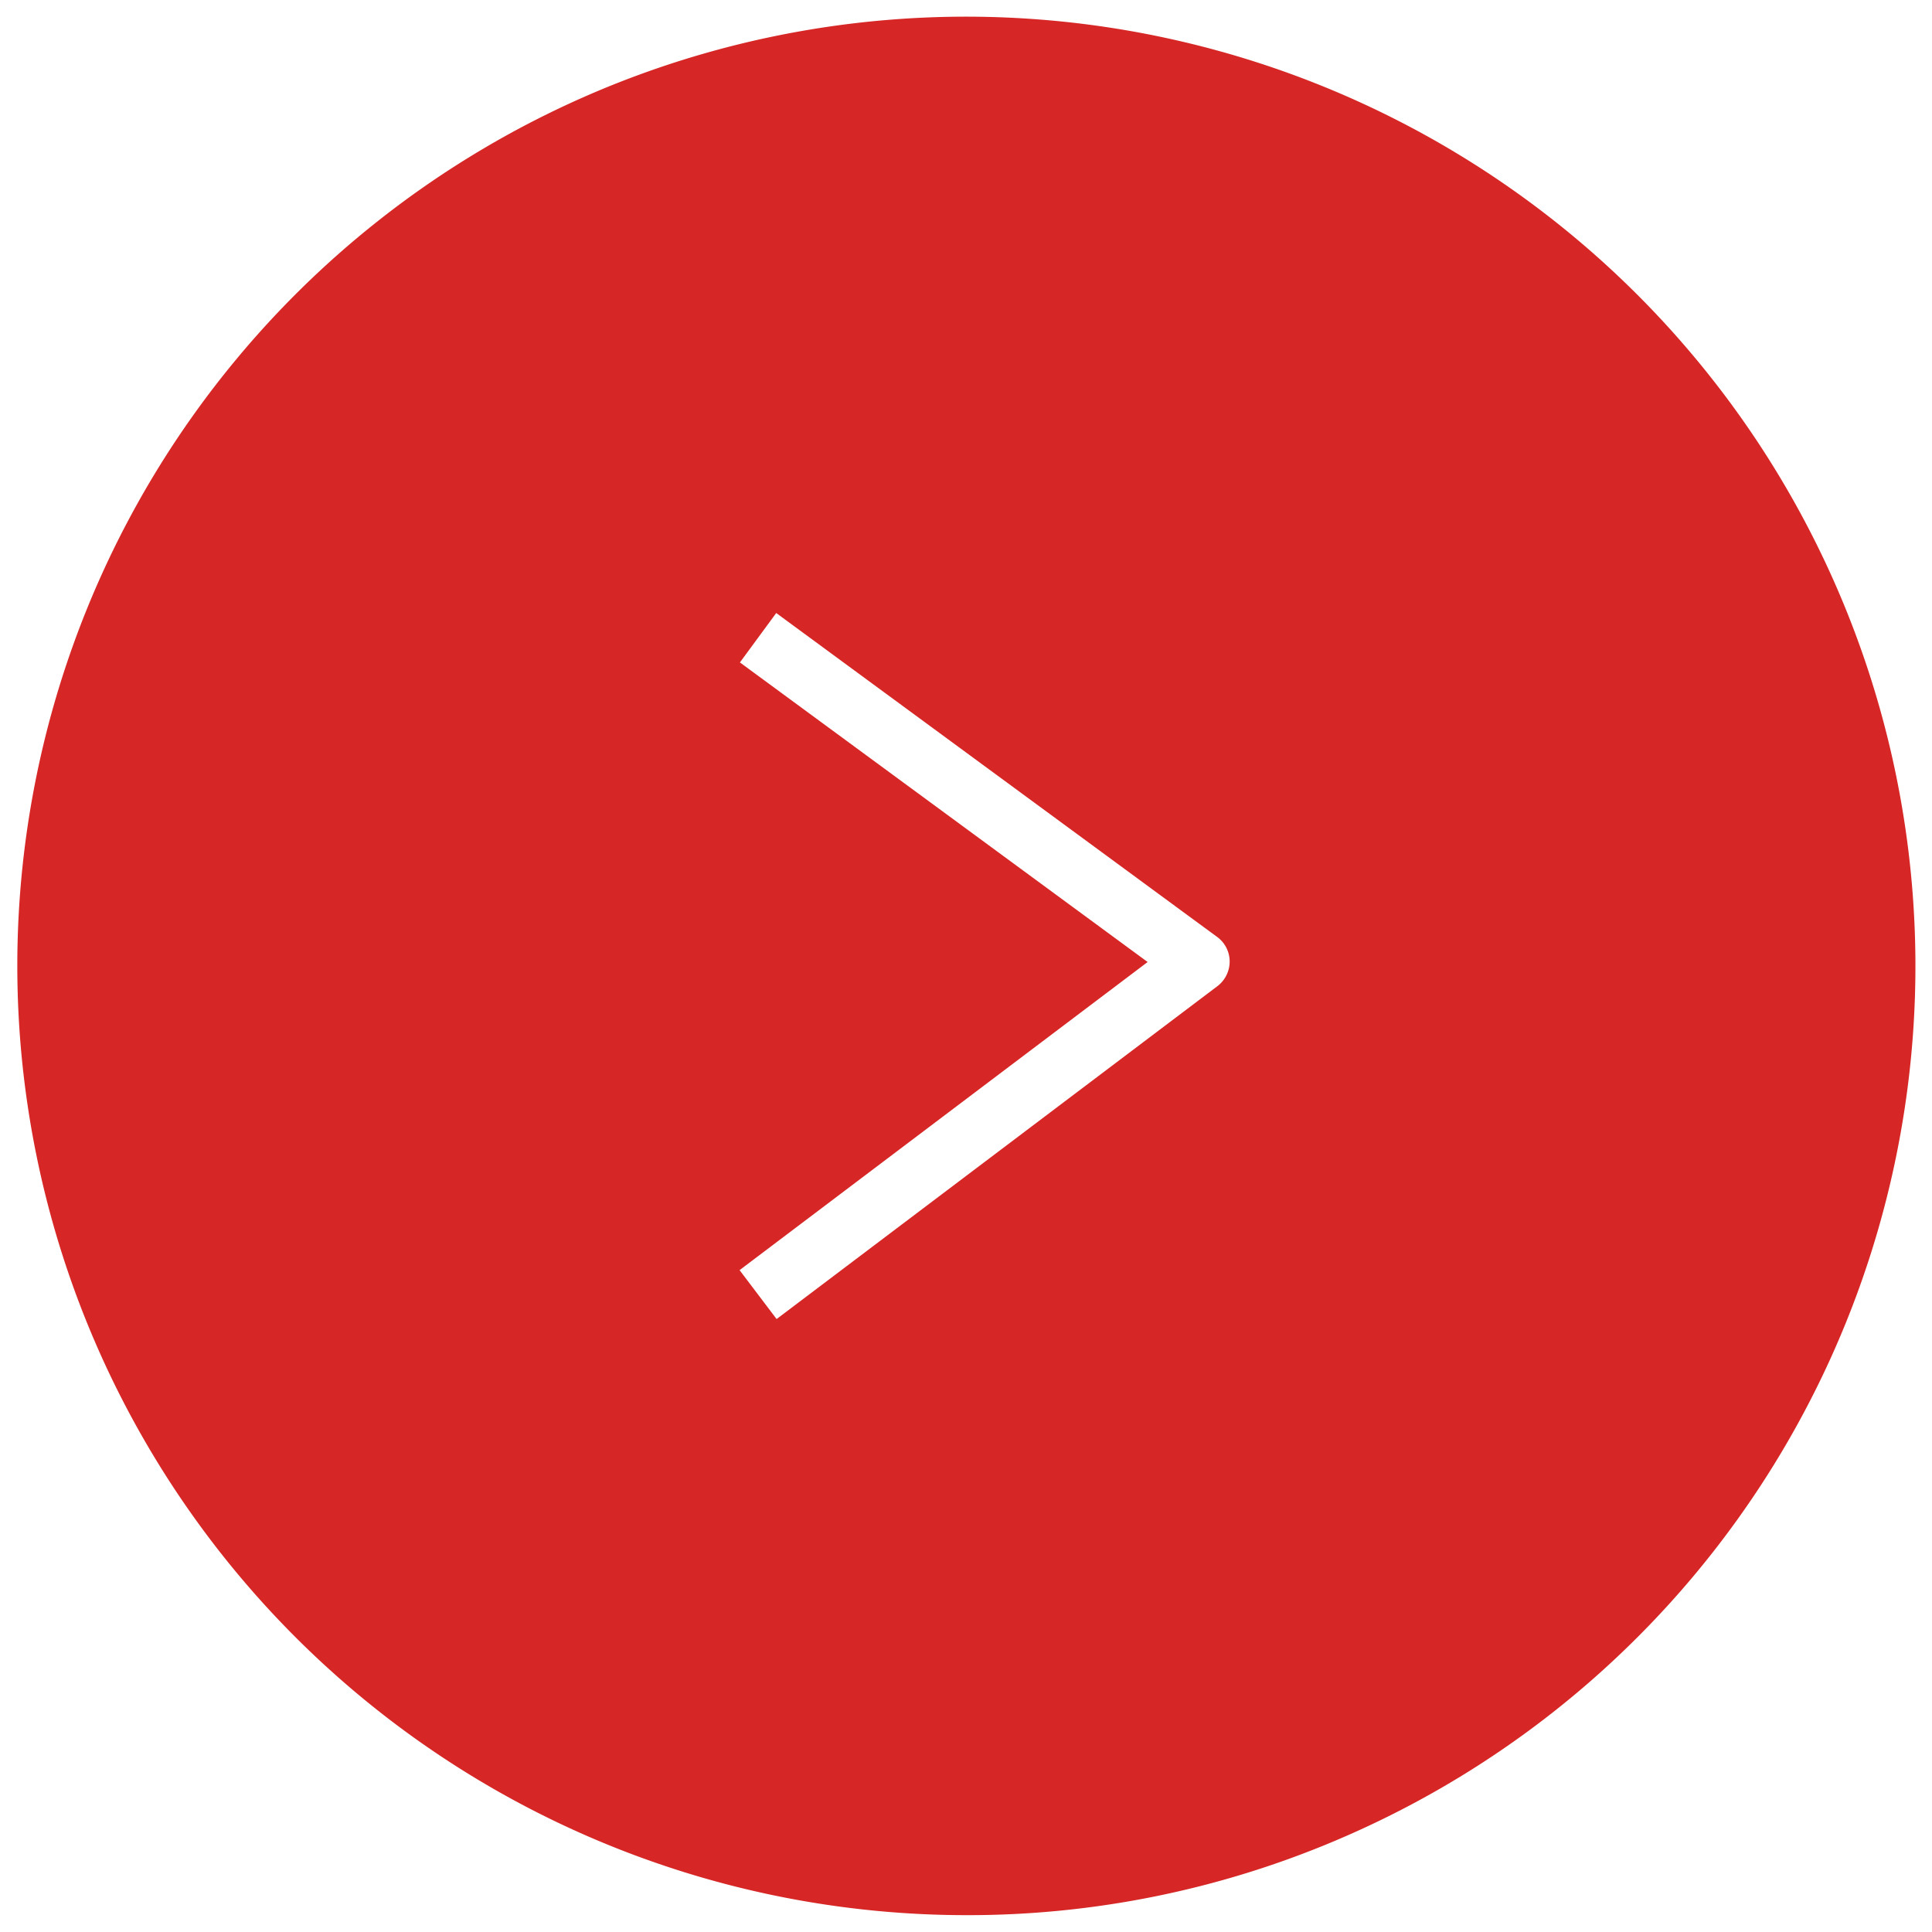 <svg xmlns="http://www.w3.org/2000/svg" width="56.997" height="57" viewBox="0 0 56.997 57"><path d="M28,56A28.008,28.008,0,0,1,17.1,2.2,28.007,28.007,0,0,1,38.9,53.8,27.828,27.828,0,0,1,28,56ZM22.4,17.585h0l-1.071,1.458,12.028,8.838-12.038,9.09,1.092,1.443,13.005-9.821a.916.916,0,0,0,.361-.728.9.9,0,0,0-.368-.723L22.4,17.585Z" transform="translate(0.5 0.5)" fill="#d62626" stroke="rgba(0,0,0,0)" stroke-miterlimit="10" stroke-width="1"/></svg>